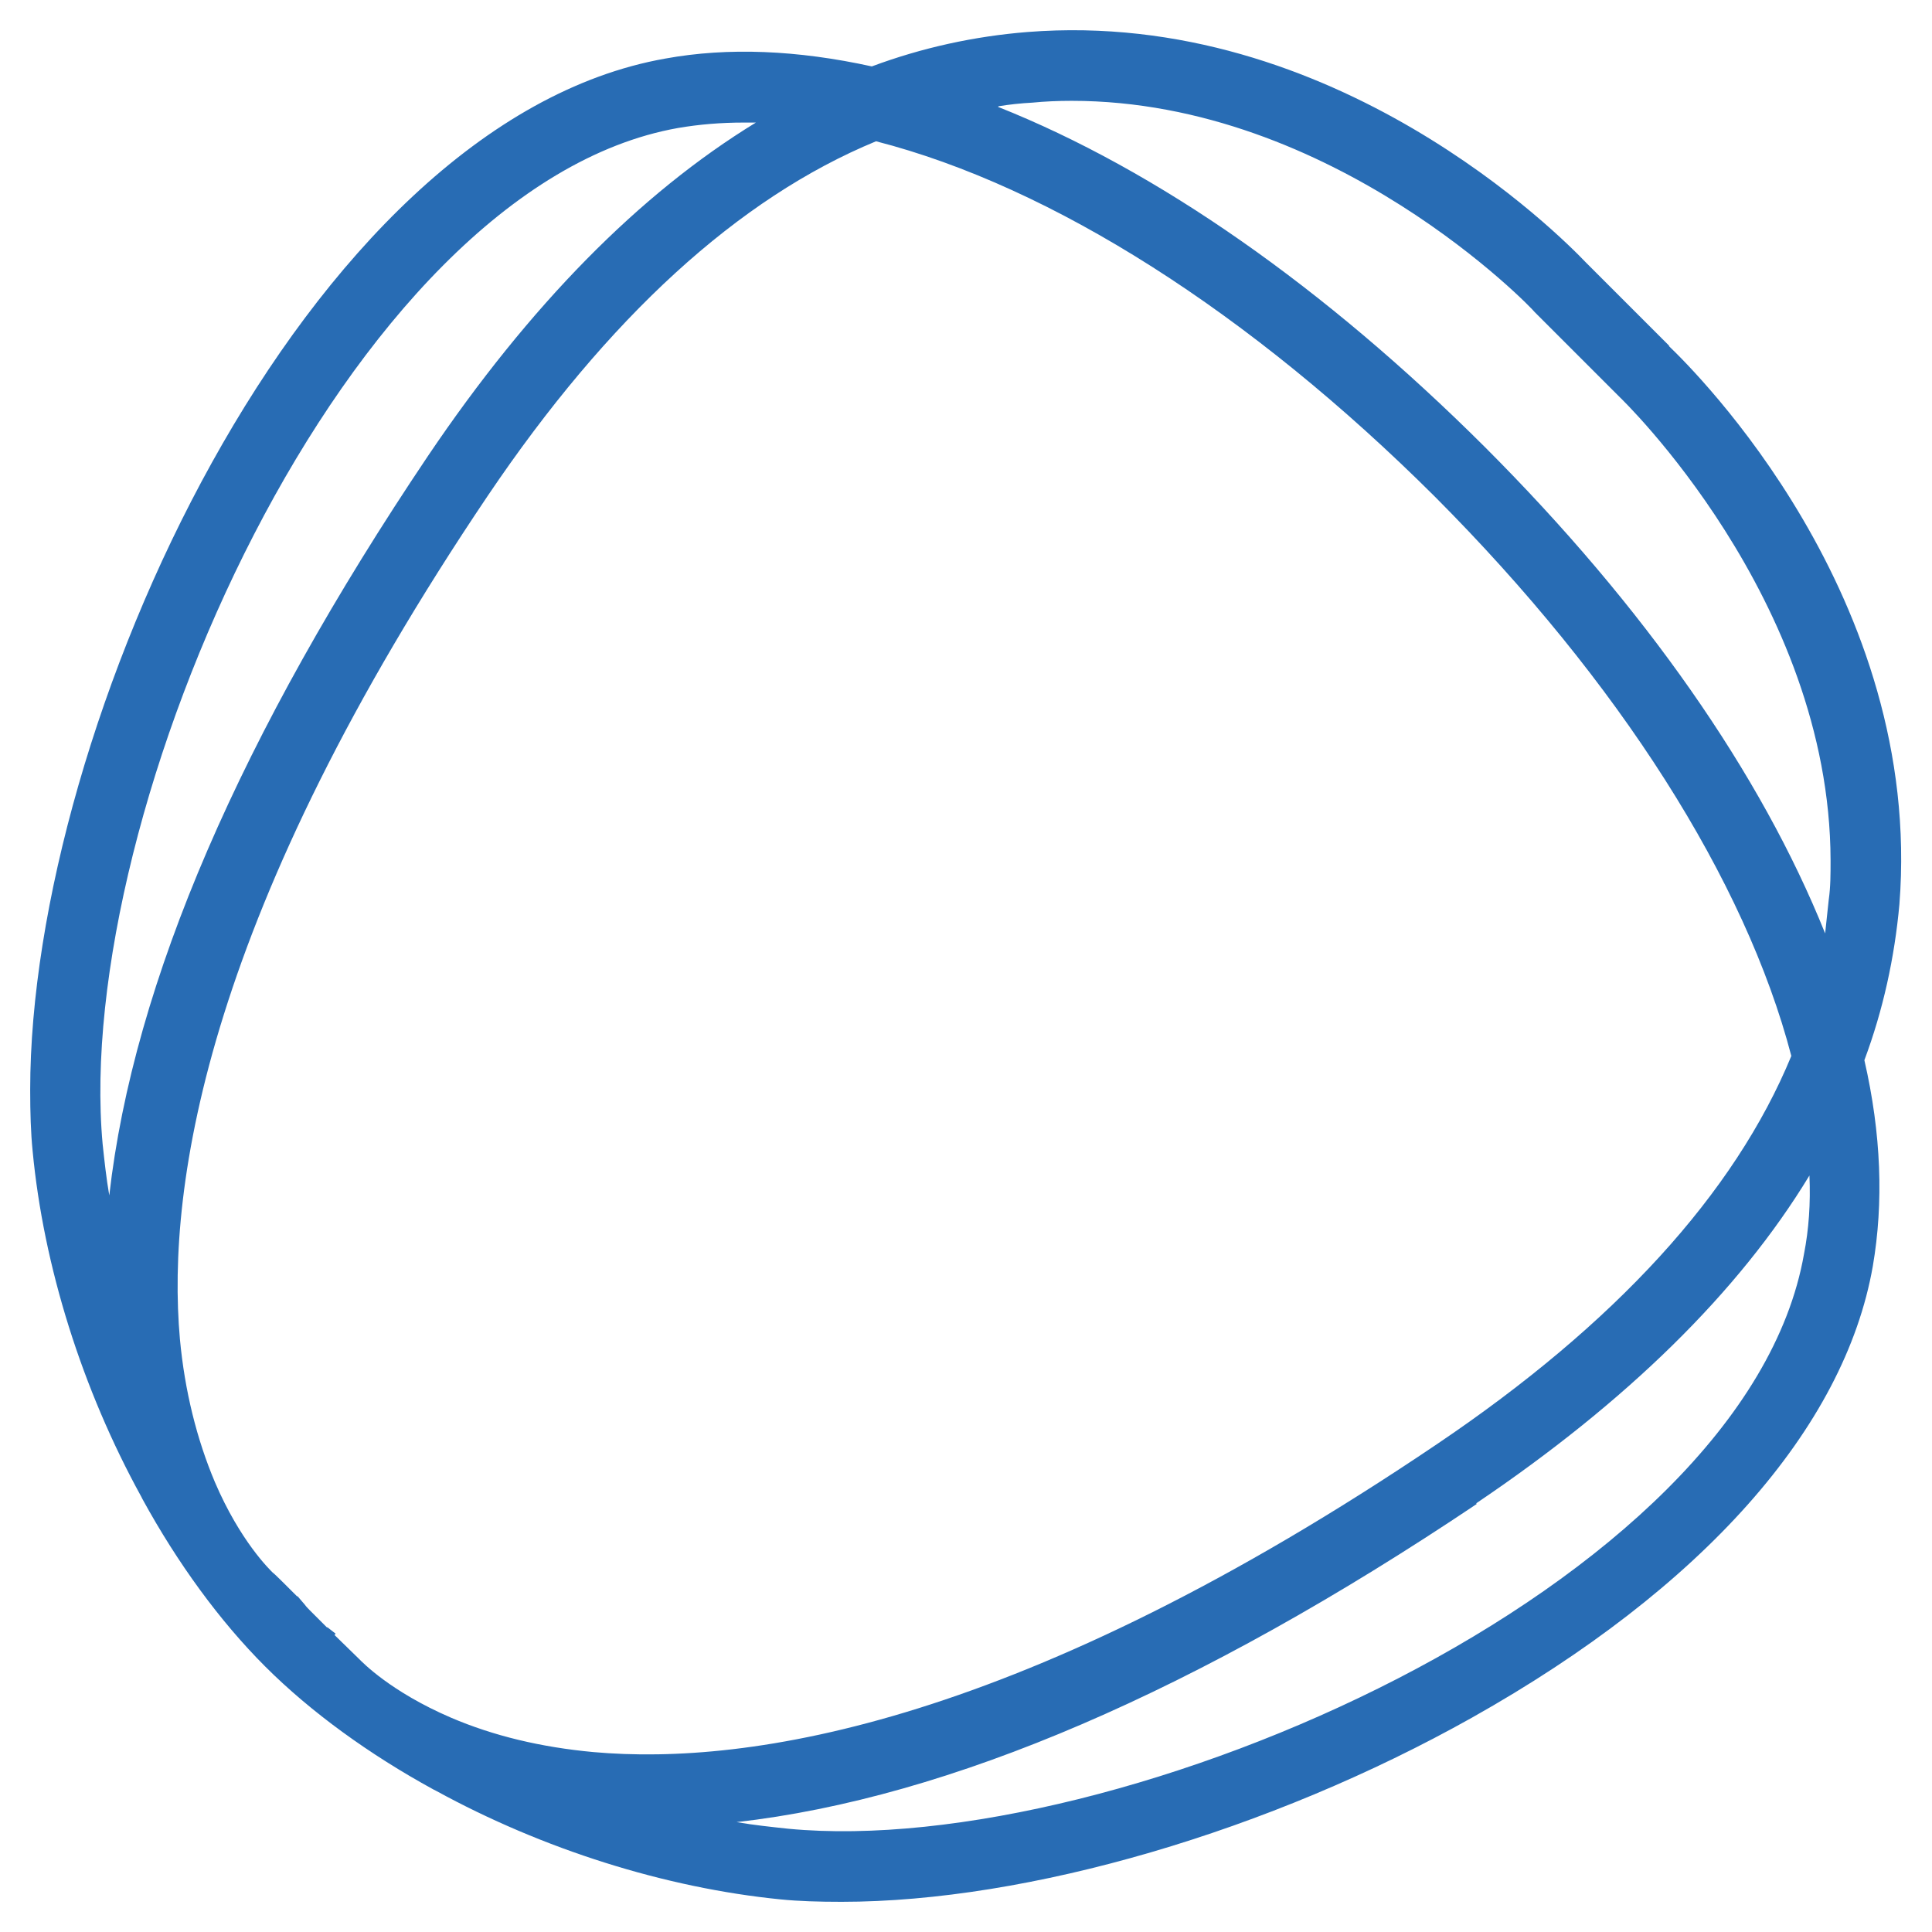 <?xml version="1.0" encoding="UTF-8"?> <svg xmlns="http://www.w3.org/2000/svg" id="Layer_1" version="1.1" viewBox="0 0 32 32"><defs><style> .st0 { fill: #286cb4; } </style></defs><path class="st0" d="M27.65,5.73l-1.38-1.38c-.41-.43-4.16-4.22-9.25-3.82-.88.07-1.75.26-2.58.57-1.23-.27-2.38-.32-3.42-.13C5.02,2.03.5,12.06.5,18.05c0,.38.01.71.04,1.01.18,1.91.82,3.95,1.8,5.73l.02.04c.58,1.06,1.28,2.02,2.03,2.77.76.76,1.73,1.46,2.79,2.04l.04.02h0c1.77.97,3.8,1.61,5.71,1.8.3.03.63.04,1.01.04,3.09,0,7.09-1.17,10.44-3.05,3.81-2.14,6.17-4.79,6.64-7.48.18-1.05.14-2.19-.14-3.41.31-.83.5-1.7.58-2.58.4-5.09-3.39-8.84-3.82-9.25ZM11.23,2.12c.35-.06.71-.09,1.09-.09.07,0,.13,0,.2,0-1.93,1.18-3.75,3.03-5.43,5.52-3.1,4.61-4.88,8.72-5.28,12.25-.05-.29-.08-.57-.11-.85h0C1.2,13.48,5.71,3.1,11.23,2.12ZM24.45,24.9c2.49-1.68,4.35-3.5,5.52-5.43.02.46-.01.89-.09,1.3-.97,5.53-11.35,10.04-16.82,9.52h0c-.28-.03-.57-.06-.86-.11,3.53-.4,7.64-2.17,12.26-5.27ZM5.42,26.96s-.05-.05-.09-.09l-.2-.2s-.07-.07-.08-.09l-.12-.14h-.01c-.2-.2-.39-.39-.4-.39-.05-.05-.54-.52-.96-1.5-.3-.71-.5-1.51-.58-2.37-.23-2.58.47-7.1,5.1-13.97,1.99-2.95,4.15-4.93,6.43-5.87,2.92.75,6.2,2.84,9.26,5.89,3.05,3.06,5.14,6.35,5.9,9.26-.94,2.28-2.92,4.44-5.87,6.43-6.87,4.64-11.39,5.33-13.97,5.1-.87-.08-1.66-.27-2.36-.57-1-.43-1.47-.92-1.52-.97l-.41-.4.02-.02-.14-.11ZM16.54,1.76c.18-.03.37-.05.56-.06h0c.2-.02.42-.03.65-.03,4.34,0,7.64,3.45,7.67,3.5l1.41,1.41s3.48,3.33,3.49,7.67c0,.23,0,.44-.03.65-.02.19-.04.38-.06.56-1.06-2.64-2.99-5.41-5.64-8.06-2.65-2.64-5.42-4.58-8.06-5.63Z"></path></svg> 